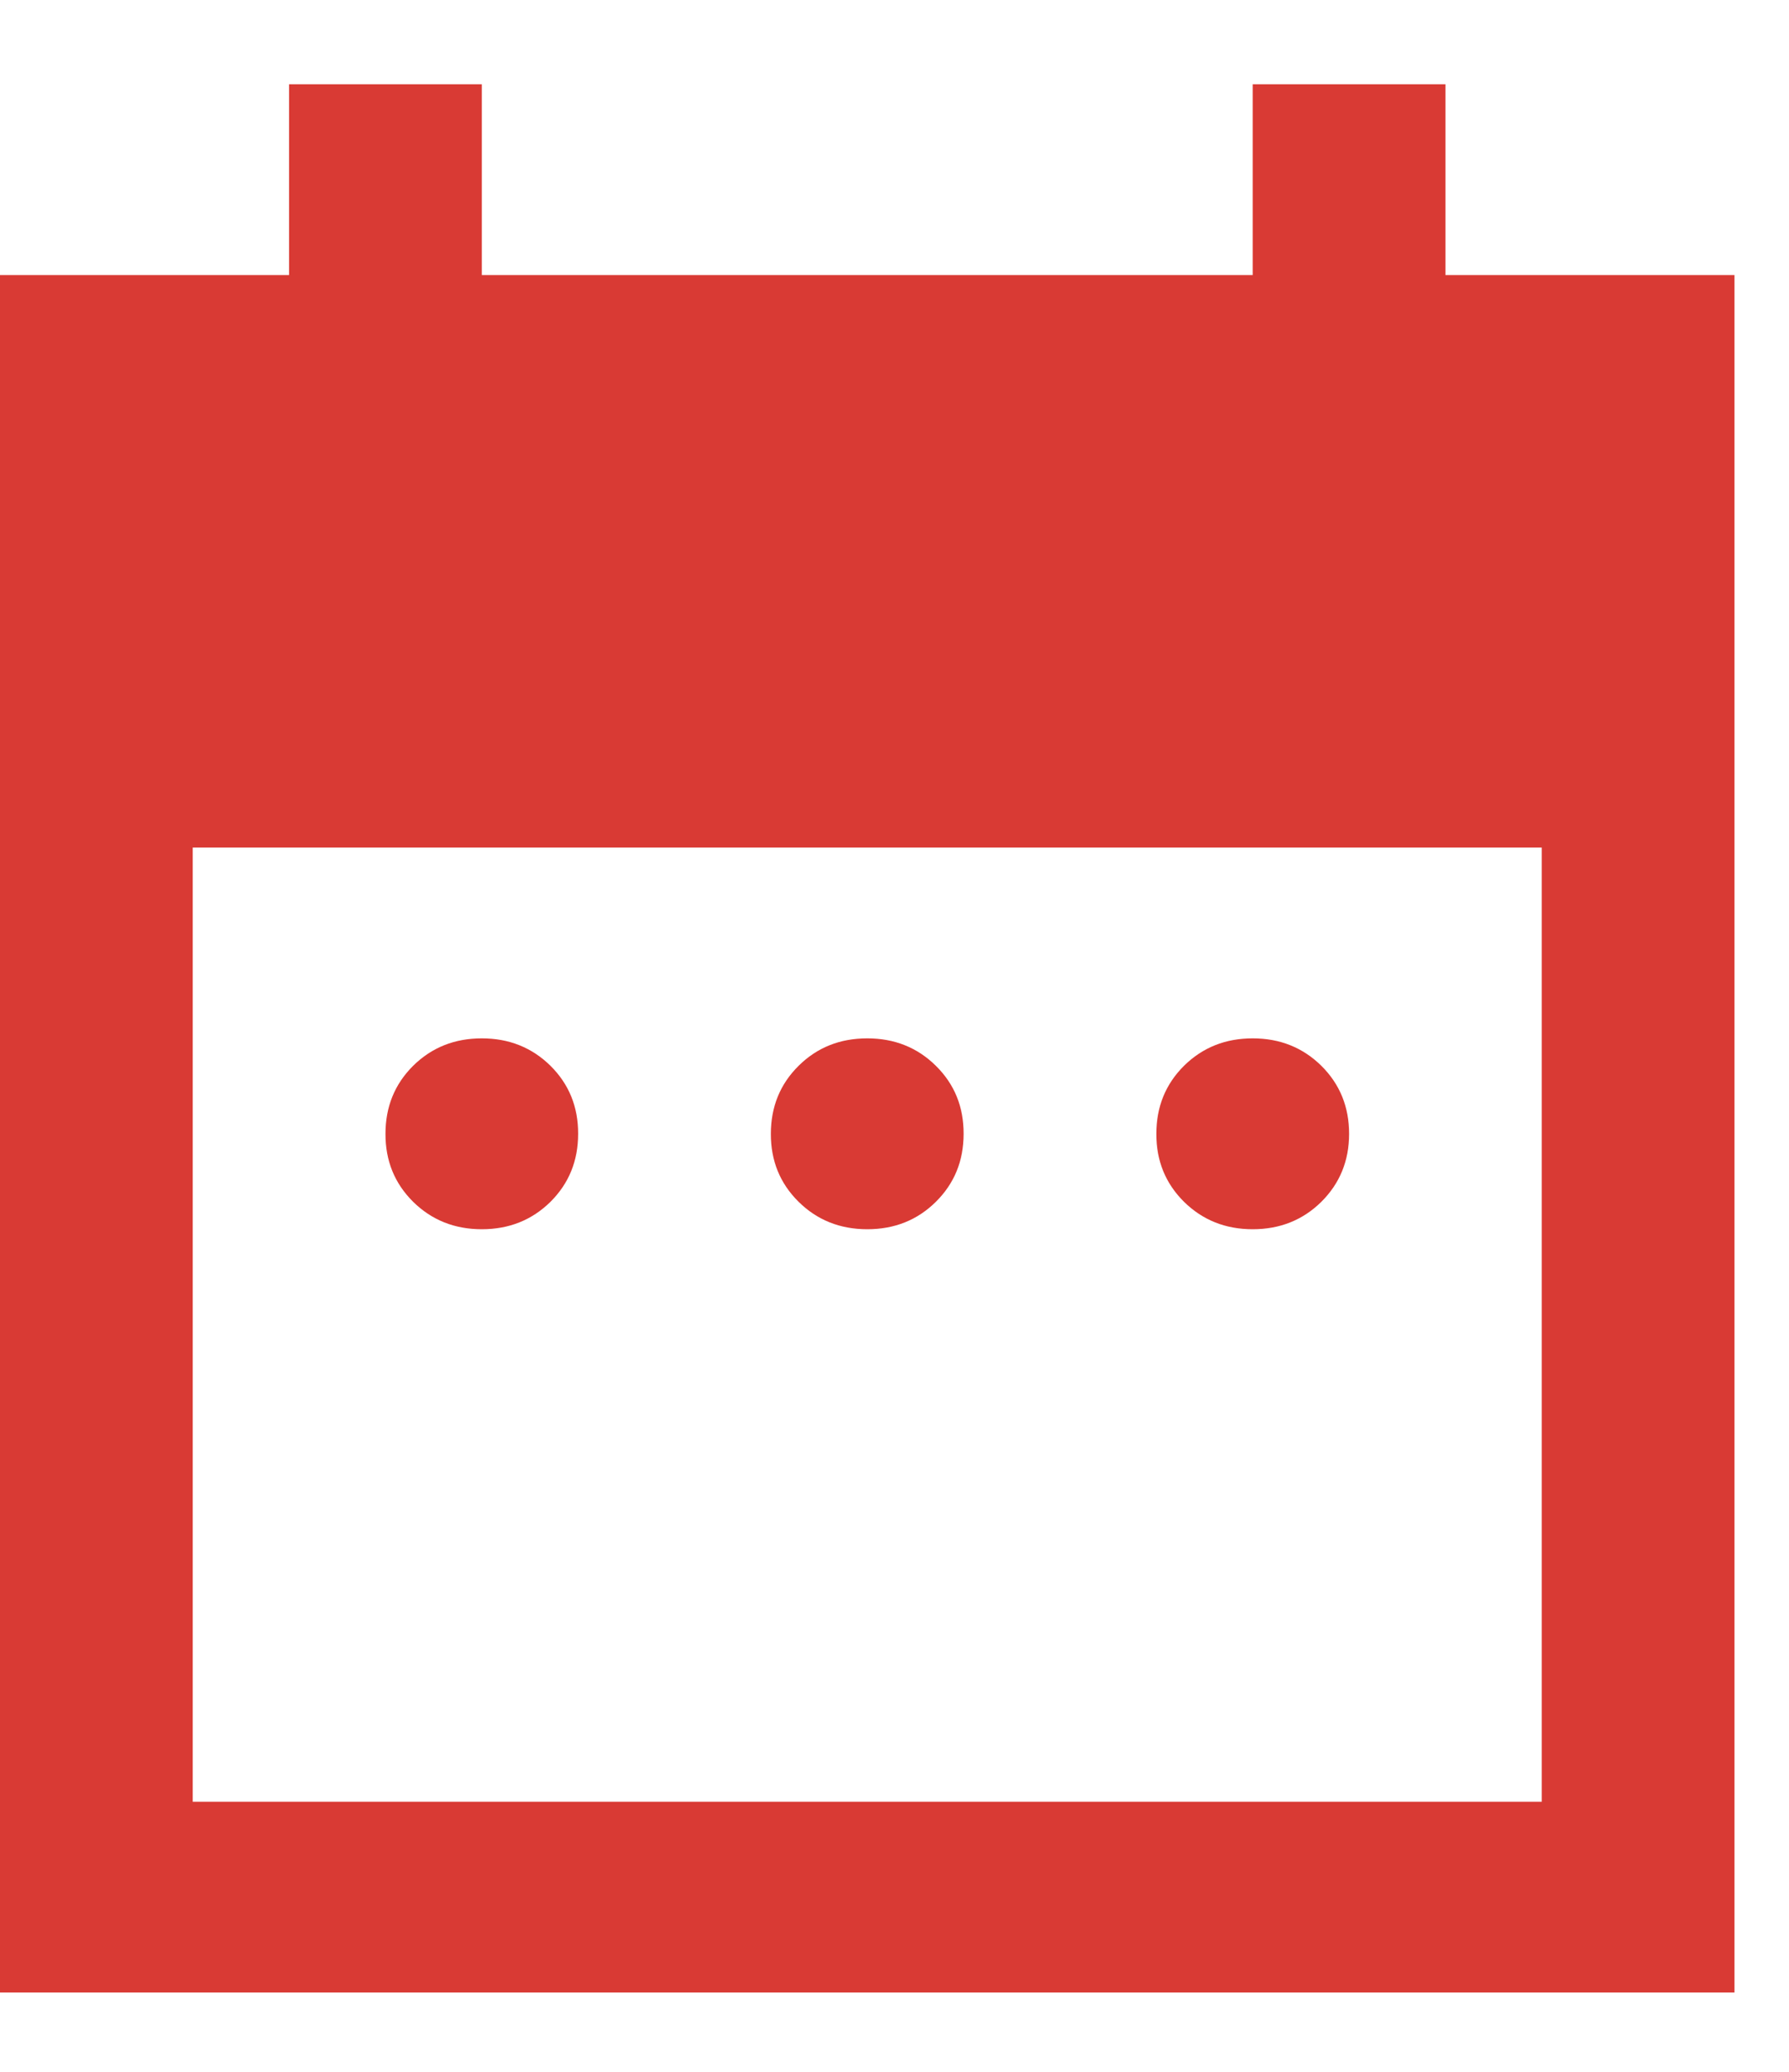 <?xml version="1.0" encoding="UTF-8"?>
<svg xmlns="http://www.w3.org/2000/svg" width="19" height="22" viewBox="0 0 19 22" fill="none">
  <path d="M5.117 13.053C4.827 13.053 4.584 12.955 4.387 12.761C4.191 12.566 4.093 12.326 4.094 12.04C4.094 11.752 4.192 11.512 4.388 11.317C4.585 11.123 4.828 11.026 5.117 11.026C5.407 11.026 5.65 11.124 5.847 11.318C6.043 11.513 6.141 11.753 6.14 12.04C6.14 12.327 6.042 12.567 5.846 12.762C5.649 12.956 5.406 13.053 5.117 13.053ZM9.211 13.053C8.921 13.053 8.677 12.955 8.481 12.761C8.284 12.566 8.186 12.326 8.187 12.04C8.187 11.752 8.285 11.512 8.482 11.317C8.678 11.123 8.921 11.026 9.211 11.026C9.5 11.026 9.744 11.124 9.94 11.318C10.137 11.513 10.235 11.753 10.234 12.04C10.234 12.327 10.136 12.567 9.939 12.762C9.743 12.956 9.5 13.053 9.211 13.053ZM13.304 13.053C13.014 13.053 12.771 12.955 12.574 12.761C12.378 12.566 12.28 12.326 12.281 12.04C12.281 11.752 12.379 11.512 12.575 11.317C12.772 11.123 13.015 11.026 13.304 11.026C13.594 11.026 13.837 11.124 14.034 11.318C14.23 11.513 14.328 11.753 14.328 12.04C14.328 12.327 14.229 12.567 14.033 12.762C13.836 12.956 13.593 13.053 13.304 13.053ZM0 21.158V2.921H3.07V0.895H5.117V2.921H13.304V0.895H15.351V2.921H18.421V21.158H0ZM2.047 19.132H16.374V9H2.047V19.132Z" fill="#D93A34"></path>
</svg>
